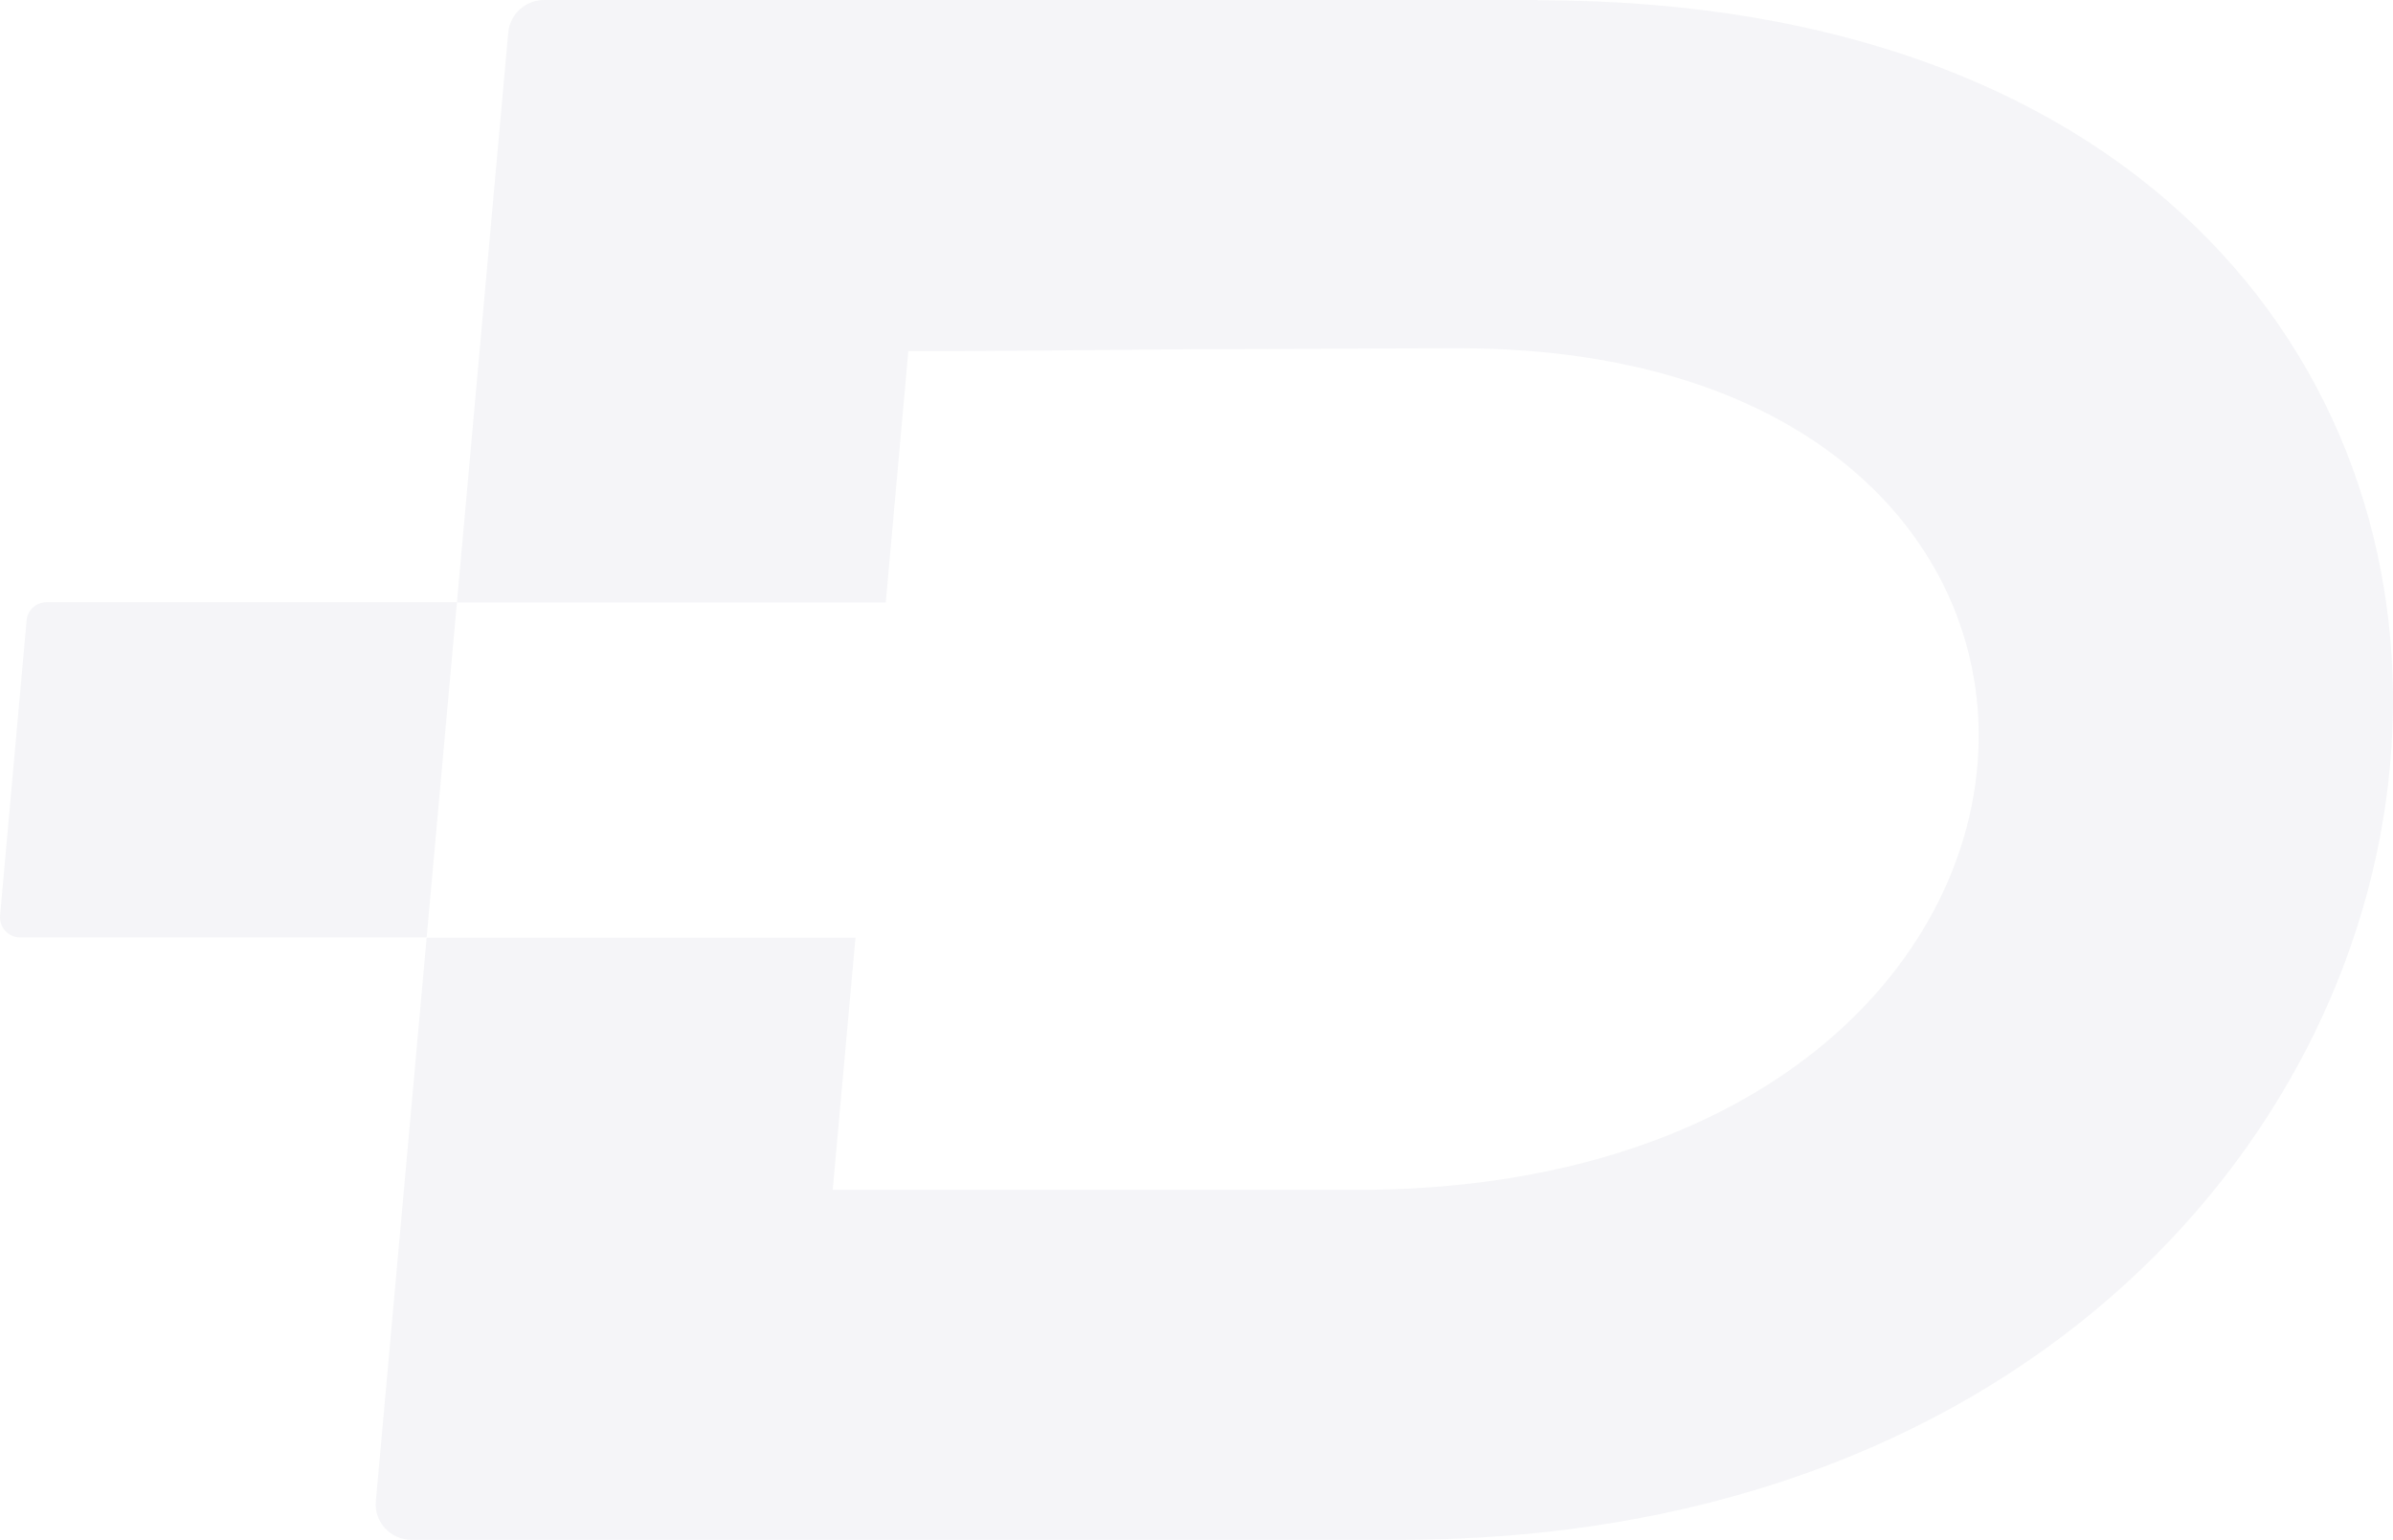 <?xml version="1.0" encoding="utf-8"?>
<svg xmlns="http://www.w3.org/2000/svg" fill="none" height="100%" overflow="visible" preserveAspectRatio="none" style="display: block;" viewBox="0 0 1860 1197" width="100%">
<g id="Vector" opacity="0.06">
<path d="M1195.37 0H422.882C408.483 0 396.419 10.936 395.057 25.133L355.168 468.325H688.485L705.997 273.013C751.529 273.013 851.544 272.246 926.263 271.479C1000.2 271.479 1074.14 270.711 1133.88 270.711C1419.33 270.711 1551.65 433.406 1536.86 596.294C1522.07 760.716 1358.62 924.946 1054.49 924.946H647.234L664.941 728.867H331.624L292.124 1167.07C290.762 1183.19 303.604 1197 319.949 1197H1087.38C1562.15 1197 1830.87 894.632 1857.72 594.759C1884.57 297.187 1674.62 0.192 1195.17 0.192L1195.37 0Z" fill="#525882"/>
<path d="M15.43 728.675H331.624L355.168 468.133H36.25C28.077 468.133 21.267 474.272 20.683 482.33L0.058 711.792C-0.721 720.809 6.479 728.675 15.624 728.675H15.43Z" fill="#525882"/>
</g>
</svg>
